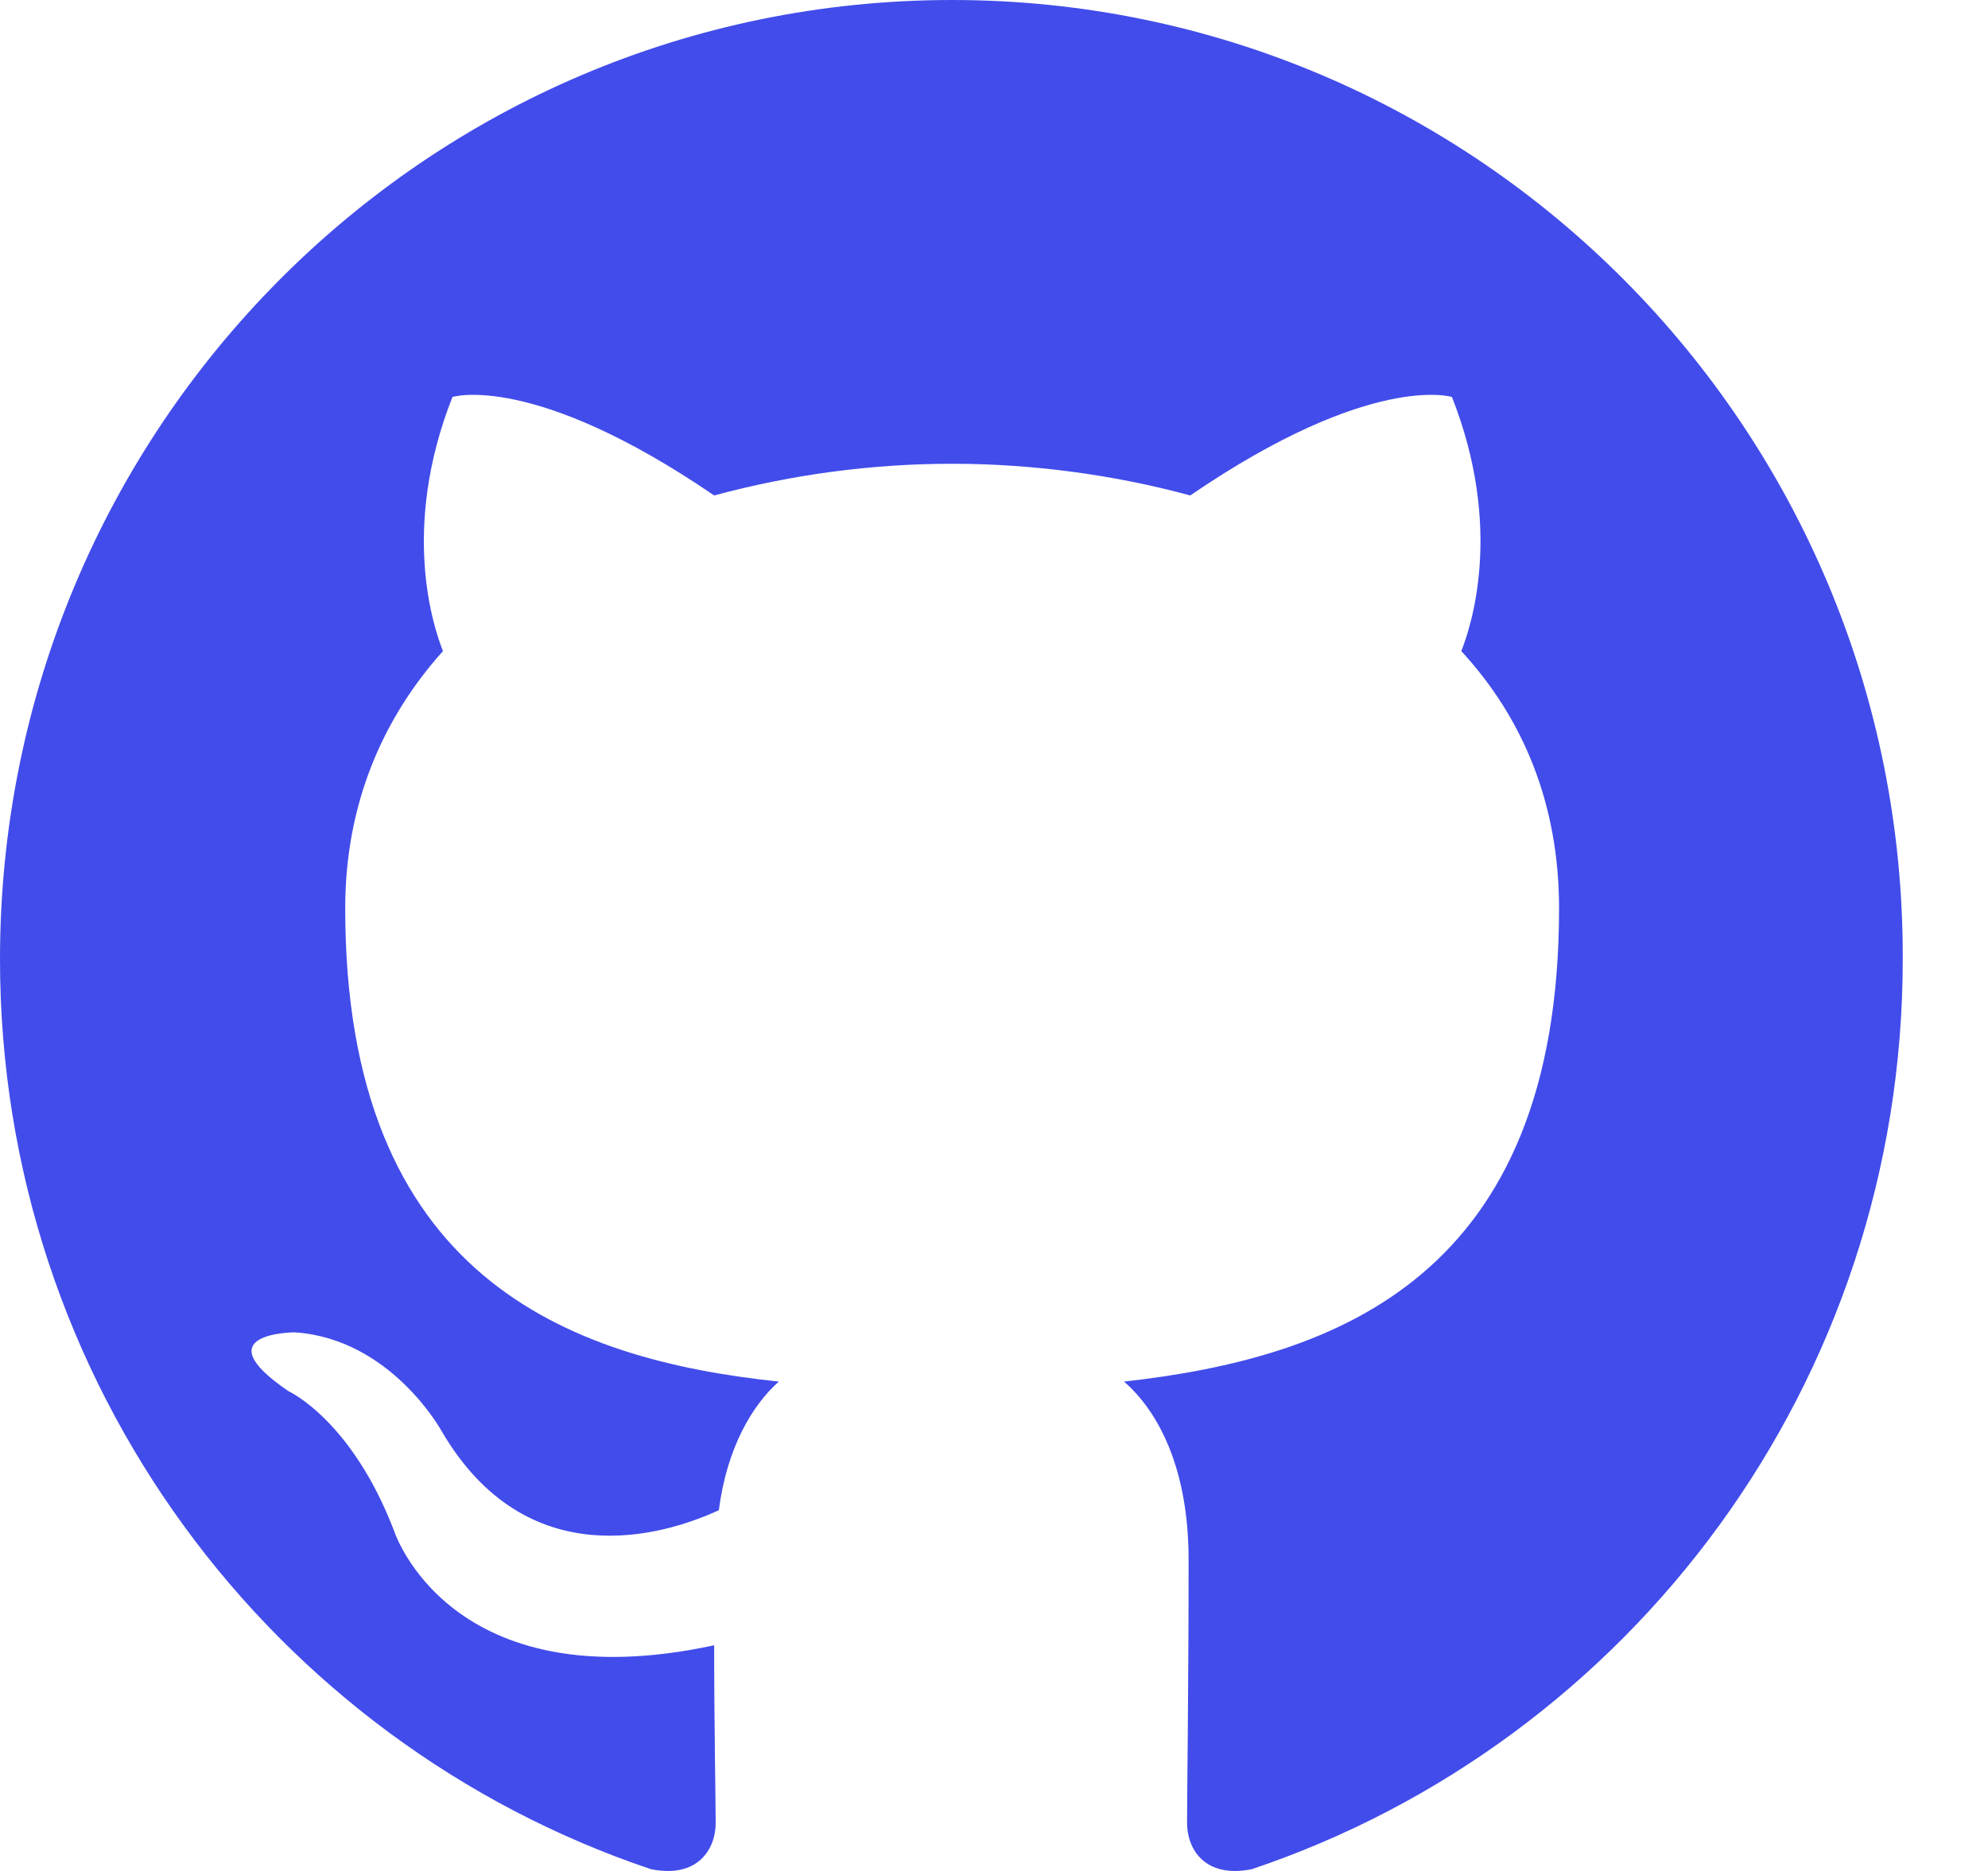 <svg width="17" height="16" viewBox="0 0 17 16" fill="none" xmlns="http://www.w3.org/2000/svg">
<g clip-path="url(#clip0_3242_1018)">
<path fill-rule="evenodd" clip-rule="evenodd" d="M8.142 0C3.64 0 0 3.667 0 8.203C0 11.829 2.332 14.898 5.567 15.985C5.972 16.066 6.12 15.808 6.12 15.591C6.12 15.401 6.107 14.749 6.107 14.07C3.842 14.559 3.37 13.092 3.37 13.092C3.006 12.141 2.467 11.897 2.467 11.897C1.726 11.394 2.521 11.394 2.521 11.394C3.343 11.449 3.775 12.236 3.775 12.236C4.503 13.486 5.675 13.133 6.147 12.915C6.215 12.386 6.43 12.019 6.66 11.815C4.853 11.625 2.952 10.919 2.952 7.768C2.952 6.872 3.276 6.138 3.788 5.568C3.707 5.364 3.424 4.522 3.869 3.395C3.869 3.395 4.556 3.178 6.107 4.237C6.77 4.058 7.455 3.966 8.142 3.966C8.83 3.966 9.531 4.061 10.178 4.237C11.728 3.178 12.416 3.395 12.416 3.395C12.861 4.522 12.577 5.364 12.496 5.568C13.022 6.138 13.332 6.872 13.332 7.768C13.332 10.919 11.432 11.611 9.612 11.815C9.908 12.073 10.164 12.562 10.164 13.336C10.164 14.436 10.151 15.319 10.151 15.591C10.151 15.808 10.299 16.066 10.704 15.985C13.939 14.898 16.271 11.829 16.271 8.203C16.285 3.667 12.631 0 8.142 0Z" fill="#424CEA"/>
</g>
<defs>
<clipPath id="clip0_3242_1018">
<rect width="16.333" height="16" fill="white"/>
</clipPath>
</defs>
</svg>
